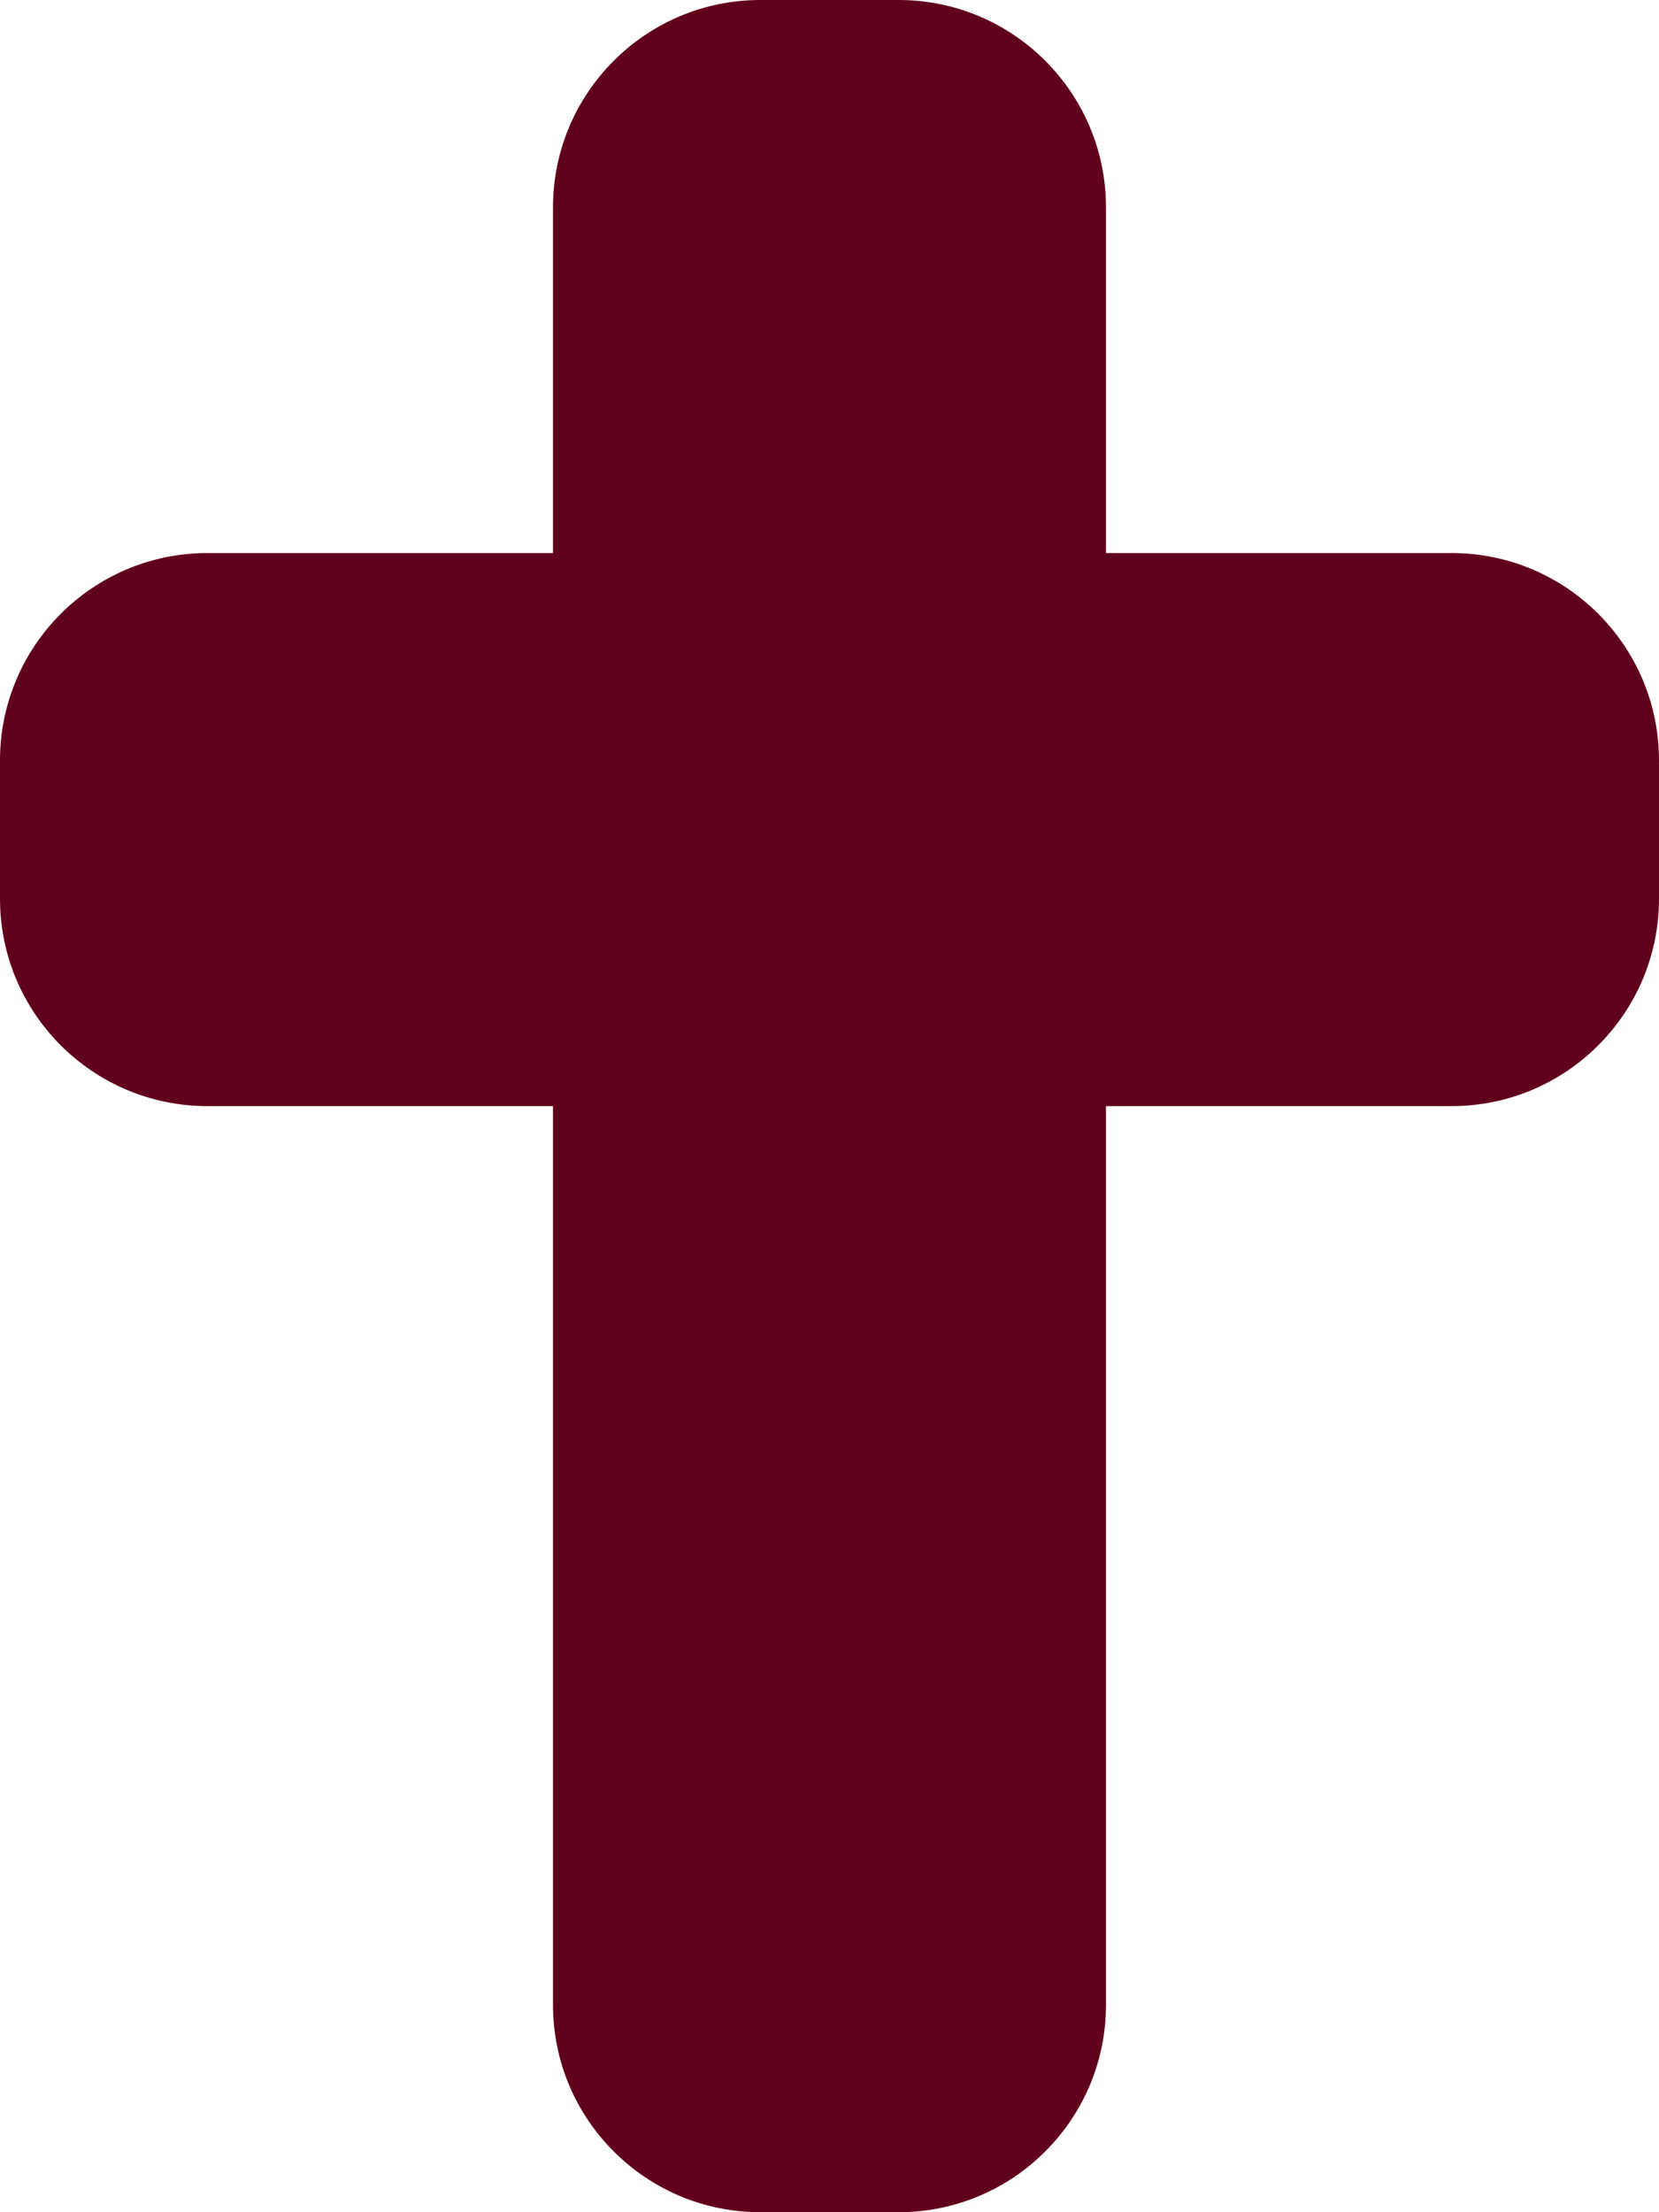 <?xml version="1.0" encoding="UTF-8"?> <svg xmlns="http://www.w3.org/2000/svg" viewBox="0 0 384 512"><path fill="#61001a" d="M176 0c-26.5 0-48 21.5-48 48l0 80-80 0c-26.5 0-48 21.5-48 48l0 32c0 26.5 21.5 48 48 48l80 0 0 208c0 26.5 21.5 48 48 48l32 0c26.5 0 48-21.5 48-48l0-208 80 0c26.5 0 48-21.5 48-48l0-32c0-26.5-21.5-48-48-48l-80 0 0-80c0-26.5-21.5-48-48-48L176 0z"></path></svg> 